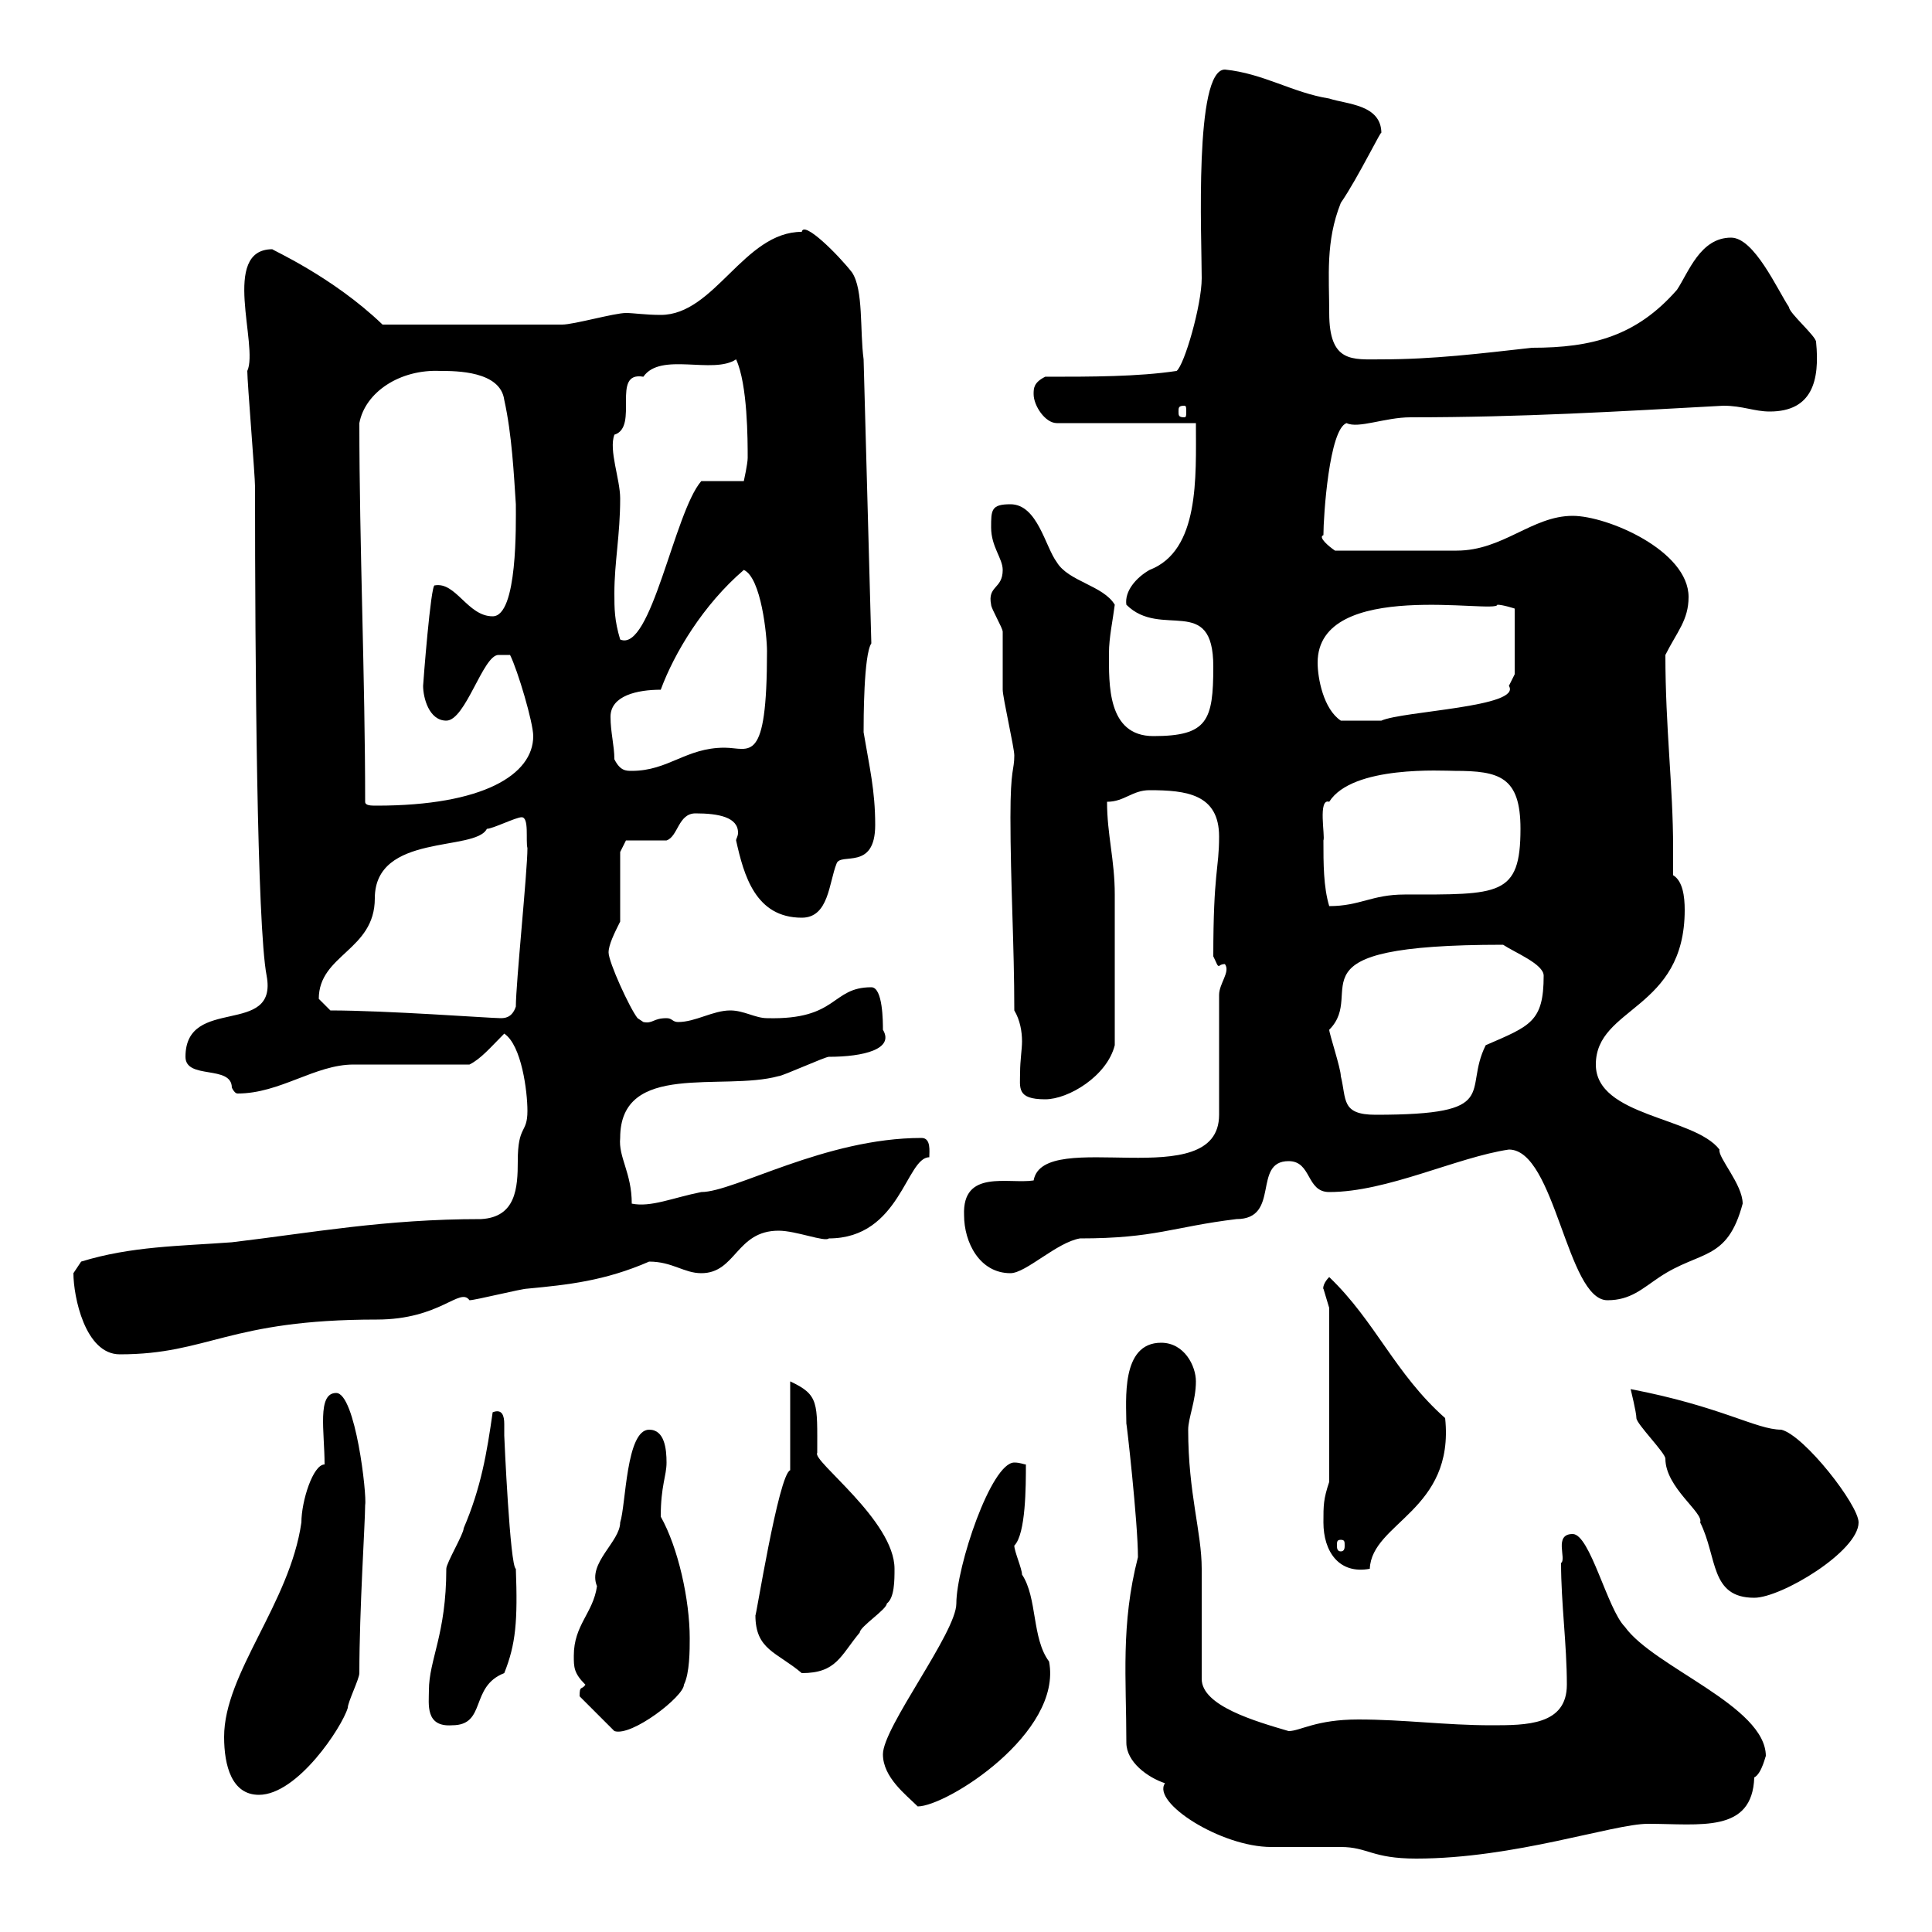 <svg xmlns="http://www.w3.org/2000/svg" xmlns:xlink="http://www.w3.org/1999/xlink" width="300" height="300"><path d="M174.90 270.60C174.90 273.60 178.20 276 180.90 276.90C178.80 279.90 189.60 286.80 197.40 286.80C198.30 286.80 207.30 286.80 208.20 286.80C212.40 286.80 213 288.60 219.90 288.60C235.20 288.60 250.50 283.20 255.90 283.20C264 283.20 272.10 284.70 272.40 276C273.60 275.40 274.20 272.40 274.20 272.70C274.20 264.90 256.80 258.90 252.30 252.60C249.60 249.90 246.90 238.20 244.20 238.20C241.20 238.20 243.30 242.10 242.40 242.70C242.40 249 243.30 255.30 243.30 261.60C243.30 267.90 237 267.90 231.60 267.90C224.40 267.90 218.10 267 210.90 267C204.30 267 201.90 268.80 200.10 268.80C195 267.30 186.60 264.90 186.60 260.70C186.60 258 186.60 246.30 186.60 243.60C186.60 237.90 184.50 231.90 184.50 222C184.50 220.20 185.70 217.50 185.70 214.50C185.70 212.10 183.90 208.50 180.30 208.50C174 208.50 174.90 217.50 174.90 221.10C174.90 220.50 176.70 236.40 176.70 241.80C174 252.30 174.90 260.70 174.90 270.60ZM137.10 272.40C137.10 276 140.70 278.70 142.50 280.50C147 280.50 165 269.10 162.90 258C160.20 254.40 161.10 248.10 158.70 244.50C158.70 243.60 157.50 240.90 157.50 240C159.30 238.20 159.30 230.70 159.30 227.40C159 227.40 158.40 227.10 157.50 227.10C153.90 227.10 148.50 243.30 148.50 249C148.50 253.50 137.10 268.20 137.10 272.40ZM34.80 269.70C34.80 274.20 36 278.70 40.20 278.70C46.20 278.70 53.10 268.20 54 265.20C54 264.30 55.80 260.70 55.80 259.80C55.80 249.90 56.70 236.40 56.70 233.70C57 232.20 55.20 216.30 52.20 216.30C49.20 216.30 50.40 222.30 50.40 227.40C48.60 227.40 46.80 233.10 46.80 236.40C45 249 34.80 259.80 34.80 269.70ZM90 263.40C90 263.40 90 263.40 90 263.40L95.40 268.80C98.10 269.70 106.20 263.40 106.20 261.60C107.10 259.80 107.10 256.20 107.10 254.40C107.10 248.40 105.30 240.30 102.60 235.50C102.60 230.70 103.50 229.20 103.50 227.10C103.50 225 103.20 222 100.80 222C97.20 222 97.20 233.70 96.30 236.40C96.30 239.40 91.20 242.70 92.70 246.30C92.10 250.50 89.10 252.30 89.10 257.10C89.10 258.90 89.10 259.80 90.90 261.60C90.30 262.50 90 261.60 90 263.40ZM66.60 262.50C66.60 264.60 66 268.20 70.20 267.90C75.60 267.90 72.90 261.90 78.30 259.80C80.10 255.30 80.40 251.70 80.10 243.60C79.20 243.30 78.30 223.20 78.30 222.90C78.30 222.30 78.30 221.70 78.30 221.10C78.30 219.90 78 218.70 76.50 219.30C75.60 225.60 74.70 231 72 237.30C72 238.20 69.30 242.70 69.30 243.60C69.30 253.80 66.60 257.70 66.60 262.50ZM117.30 250.80C117.30 256.20 120.60 256.50 124.50 259.80C129.90 259.80 130.50 257.10 133.50 253.50C133.50 252.60 137.70 249.90 137.70 249C138.90 248.10 138.90 245.40 138.90 243.60C138.90 236.10 126 226.80 126.90 225.60C126.90 217.80 127.20 216.60 122.70 214.50L122.70 228.30C120.90 228.90 117.30 251.70 117.30 250.80ZM253.20 215.70C253.20 215.70 254.10 219.30 254.10 220.20C254.10 221.10 258.60 225.60 258.60 226.50C258.60 231 264.60 234.90 264 236.40C266.70 241.80 265.50 248.10 272.40 248.10C276.60 248.10 288.60 240.90 288.60 236.40C288.60 233.70 280.20 222.90 276.60 222C272.70 222 267.30 218.40 253.20 215.70ZM205.50 236.40C205.50 240.90 207.90 244.50 212.70 243.60C213 236.40 225.90 234.60 224.40 220.20C216.60 213.30 213.60 205.20 206.40 198.30C205.20 199.50 205.50 200.40 205.50 200.10C205.50 200.10 206.40 203.10 206.40 203.10L206.40 230.10C205.50 232.80 205.50 233.70 205.50 236.40ZM208.20 239.10C208.80 239.10 208.80 239.40 208.80 240C208.80 240.30 208.80 240.90 208.20 240.90C207.60 240.90 207.60 240.30 207.60 240C207.60 239.40 207.60 239.10 208.20 239.10ZM11.40 197.70C11.40 201.30 13.20 210.30 18.60 210.30C32.40 210.30 35.40 204.90 58.50 204.90C68.40 204.90 71.40 199.80 72.90 201.90C73.80 201.90 81 200.10 81.90 200.10C88.20 199.50 93.90 198.90 100.80 195.90C104.40 195.90 106.20 197.70 108.90 197.70C114.30 197.70 114.30 191.10 120.90 191.10C123.60 191.10 128.10 192.90 128.70 192.30C139.80 192.30 140.70 179.70 144.30 179.70C144.30 178.80 144.60 176.70 143.10 176.70C128.10 176.70 114 185.10 108.90 185.10C104.40 186 101.10 187.50 98.10 186.90C98.10 182.10 96 179.70 96.30 176.70C96.30 164.70 112.20 169.50 120.90 167.10C121.50 167.10 128.10 164.10 128.70 164.10C134.10 164.10 138.90 162.90 137.10 159.90C137.10 158.70 137.10 153.30 135.30 153.30C129 153.30 130.20 158.40 119.10 158.10C117.30 158.10 115.50 156.90 113.40 156.90C110.70 156.90 108 158.70 105.30 158.70C104.40 158.70 104.40 158.10 103.50 158.10C101.40 158.10 101.40 159 99.90 158.70C99.90 158.70 99 158.10 99 158.10C97.80 156.60 94.50 149.40 94.50 147.90C94.50 146.70 95.40 144.90 96.30 143.10L96.30 132.30L97.20 130.50C98.10 130.50 102.60 130.50 103.50 130.50C105.30 129.90 105.30 126.30 108 126.30C111.60 126.30 114.60 126.90 114.60 129.30C114.60 129.90 114.30 130.20 114.30 130.50C115.50 135.90 117.30 142.50 124.50 142.50C128.70 142.50 128.70 137.10 129.90 134.10C130.50 132.30 135.90 135.30 135.90 128.10C135.90 122.70 135 119.10 134.10 113.70C134.10 111.90 134.10 101.70 135.30 99.90L134.10 55.80C133.50 51.30 134.10 45 132.30 42.30C130.20 39.60 124.80 34.20 124.50 36C115.50 36 111 48.90 102.60 48.90C100.20 48.90 98.40 48.60 97.20 48.60C95.40 48.60 89.10 50.40 87.30 50.40L59.40 50.40C51.60 42.90 42 38.70 42.30 38.70C34.20 38.70 40.20 53.70 38.40 57.60C38.40 59.40 39.60 73.80 39.60 75.60C39.60 102.90 39.90 143.70 41.40 151.50C43.20 161.10 28.80 154.50 28.80 164.10C28.80 167.70 36 165.30 36 168.90C36.30 169.50 36.60 169.80 36.90 169.80C43.50 169.80 48.90 165.30 54.90 165.30L72.90 165.30C74.70 164.40 76.20 162.60 78.30 160.50C81 162.30 81.90 169.50 81.90 172.50C81.90 176.10 80.40 174.60 80.40 180.30C80.40 184.50 80.10 189 74.70 189.30C59.70 189.30 48.60 191.40 36 192.90C27.90 193.50 20.40 193.50 12.60 195.90C12.60 195.90 11.40 197.70 11.40 197.70ZM234.30 178.50C241.50 178.50 243.30 201.90 249.60 201.90C253.20 201.90 255 200.10 257.70 198.30C264 194.10 268.20 195.90 270.60 186.90C270.60 183.90 266.70 179.70 267 178.50C263.10 173.40 247.80 173.40 247.80 165.30C247.80 156.30 261.60 156.90 261.60 141.30C261.60 139.20 261.30 136.80 259.80 135.90C259.80 134.70 259.80 133.20 259.80 131.70C259.80 122.10 258.60 113.10 258.60 101.70C260.40 98.10 262.20 96.30 262.20 92.70C262.20 85.50 249.60 80.10 244.20 80.10C237.90 80.10 233.40 85.50 226.20 85.50C222.30 85.50 214.20 85.50 207.30 85.50C206.40 84.90 204.60 83.40 205.50 83.10C205.50 80.10 206.40 66.60 209.10 65.70C210.90 66.60 215.10 64.80 219 64.80C236.40 64.80 251.10 63.90 267.60 63C270.60 63 272.40 63.90 274.80 63.90C281.40 63.90 282.60 59.10 282 53.10C282 52.20 277.80 48.60 277.80 47.70C276 45 272.40 36.90 268.80 36.90C264 36.90 262.20 42.30 260.40 45C254.10 52.20 247.20 54 237.90 54C229.80 54.90 222.60 55.80 214.50 55.80C210 55.80 206.40 56.40 206.40 48.60C206.40 42.90 205.80 37.50 208.20 31.50C210.90 27.60 214.80 19.50 214.50 20.70C214.50 16.20 209.10 16.20 206.40 15.30C200.70 14.40 196.20 11.40 190.20 10.80C185.40 10.80 186.60 36.90 186.60 43.20C186.60 47.40 183.90 56.70 182.70 57.60C176.70 58.50 169.50 58.50 162.30 58.50C160.50 59.40 160.50 60.30 160.50 61.20C160.50 63 162.30 65.70 164.10 65.70L185.70 65.70C185.70 74.10 186.30 85.50 178.50 88.50C176.40 89.70 174.60 91.80 174.90 93.90C180.30 99.30 188.40 92.10 188.40 103.50C188.40 111.90 187.50 114.30 179.10 114.30C171.90 114.30 172.20 106.20 172.20 101.40C172.20 99 172.80 96.30 173.10 93.90C171.30 90.90 165.90 90.30 164.10 87.30C162.30 84.90 161.10 78.30 156.90 78.30C153.90 78.30 153.90 79.20 153.90 81.90C153.90 84.90 155.70 86.70 155.70 88.50C155.70 91.50 153.30 90.90 153.90 93.90C153.90 94.50 155.70 97.50 155.70 98.10C155.70 99.30 155.70 106.50 155.70 107.10C155.70 108.30 157.50 116.10 157.50 117.30C157.50 119.70 156.90 119.10 156.90 126.90C156.90 137.10 157.50 146.70 157.50 156.90C158.40 158.40 158.70 160.20 158.70 161.70C158.70 162.90 158.40 164.70 158.40 166.50C158.40 168.90 157.80 170.70 162.30 170.70C165.90 170.70 171.90 167.10 173.10 162.30C173.10 153.30 173.10 143.10 173.10 138.90C173.10 133.50 171.90 129.60 171.90 124.50C174.60 124.50 175.80 122.70 178.50 122.70C184.20 122.70 189.30 123.30 189.30 129.90C189.30 135 188.40 135.30 188.40 148.50C189 149.70 189 150 189.30 150C189.30 150 189.60 149.70 190.20 149.70C191.10 150.90 189.30 152.70 189.30 154.50L189.30 173.10C189.30 185.70 162 174.90 160.50 183.30C156.60 183.90 149.40 181.50 149.70 188.70C149.70 192.90 152.10 197.70 156.90 197.70C159.30 197.70 164.10 192.90 167.70 192.30C179.40 192.30 182.10 190.50 192 189.30C198.90 189.30 194.40 180.30 200.10 180.30C203.70 180.30 202.80 185.10 206.40 185.10C215.40 185.10 226.20 179.70 234.30 178.50ZM206.40 159.90C212.40 153.90 198.90 146.70 233.40 146.70C235.20 147.90 239.70 149.70 239.70 151.50C239.70 158.70 237.60 159.30 230.70 162.30C227.10 169.50 233.40 173.10 213.60 173.10C208.20 173.10 209.10 170.70 208.20 167.10C208.20 165.90 206.40 160.50 206.40 159.90ZM51.30 156.90C51.30 156.90 49.50 155.10 49.50 155.10C49.50 148.20 58.20 147.60 58.20 139.50C58.20 129.30 73.80 132.30 75.60 128.70C76.50 128.70 80.10 126.90 81 126.90C82.20 126.90 81.60 130.50 81.90 131.70C81.90 135.30 80.10 152.70 80.10 156.30C79.50 158.10 78.30 158.10 77.70 158.10C76.20 158.10 60 156.90 51.30 156.90ZM205.50 130.50C205.80 129.90 204.60 123.90 206.40 124.50C210 118.80 224.10 119.70 225.90 119.70C232.80 119.70 236.10 120.60 236.10 128.70C236.10 139.20 232.80 138.90 218.10 138.90C213 138.90 211.20 140.70 206.40 140.70C205.50 137.70 205.50 134.10 205.50 130.50ZM56.70 124.50C56.70 105.30 55.80 84.60 55.80 65.70C56.70 60.90 62.10 57.30 68.40 57.60C70.80 57.60 77.70 57.60 78.30 62.10C79.50 67.50 79.80 73.80 80.10 78.30C80.10 81.30 80.40 95.70 76.50 95.70C72.60 95.70 70.80 90.30 67.50 90.90C66.90 90.60 65.70 106.20 65.70 106.50C65.70 108.30 66.60 111.90 69.30 111.90C72.30 111.90 75 101.70 77.40 101.70L79.20 101.70C80.40 104.10 82.80 112.20 82.80 114.30C82.80 120.30 75 125.10 58.50 125.10C57.60 125.10 56.70 125.10 56.70 124.50ZM95.40 117.90C95.40 115.80 94.80 113.70 94.80 111.30C94.80 108 99 107.10 102.60 107.10C104.70 101.40 109.20 93.90 115.50 88.50C118.20 89.70 119.10 98.70 119.10 101.10C119.10 119.10 116.40 116.10 112.50 116.10C106.50 116.10 103.80 119.70 98.10 119.70C97.20 119.70 96.30 119.70 95.40 117.90ZM204.60 102.90C204.60 89.70 232.50 95.40 232.50 93.90C233.40 93.90 235.20 94.50 235.20 94.50L235.20 104.70C235.20 104.70 234.30 106.50 234.30 106.50C236.40 109.80 217.80 110.40 214.50 111.90C212.40 111.90 210 111.90 208.20 111.90C205.50 110.10 204.60 105.30 204.60 102.90ZM95.40 92.10C95.40 87.30 96.30 83.10 96.30 77.40C96.30 74.40 94.50 69.90 95.40 67.50C99.30 66.30 94.80 57.60 99.90 58.50C102.60 54.60 110.70 58.20 114.30 55.80C116.10 59.70 116.10 68.40 116.10 71.10C116.10 72 115.50 74.70 115.50 74.70L108.90 74.70C104.70 79.50 101.10 101.40 96.30 99.30C95.40 96.30 95.40 94.50 95.40 92.10ZM183.90 63C184.20 63 184.20 63.30 184.20 63.90C184.20 64.50 184.20 64.80 183.90 64.80C183 64.80 183 64.50 183 63.90C183 63.30 183 63 183.90 63Z"/></svg>